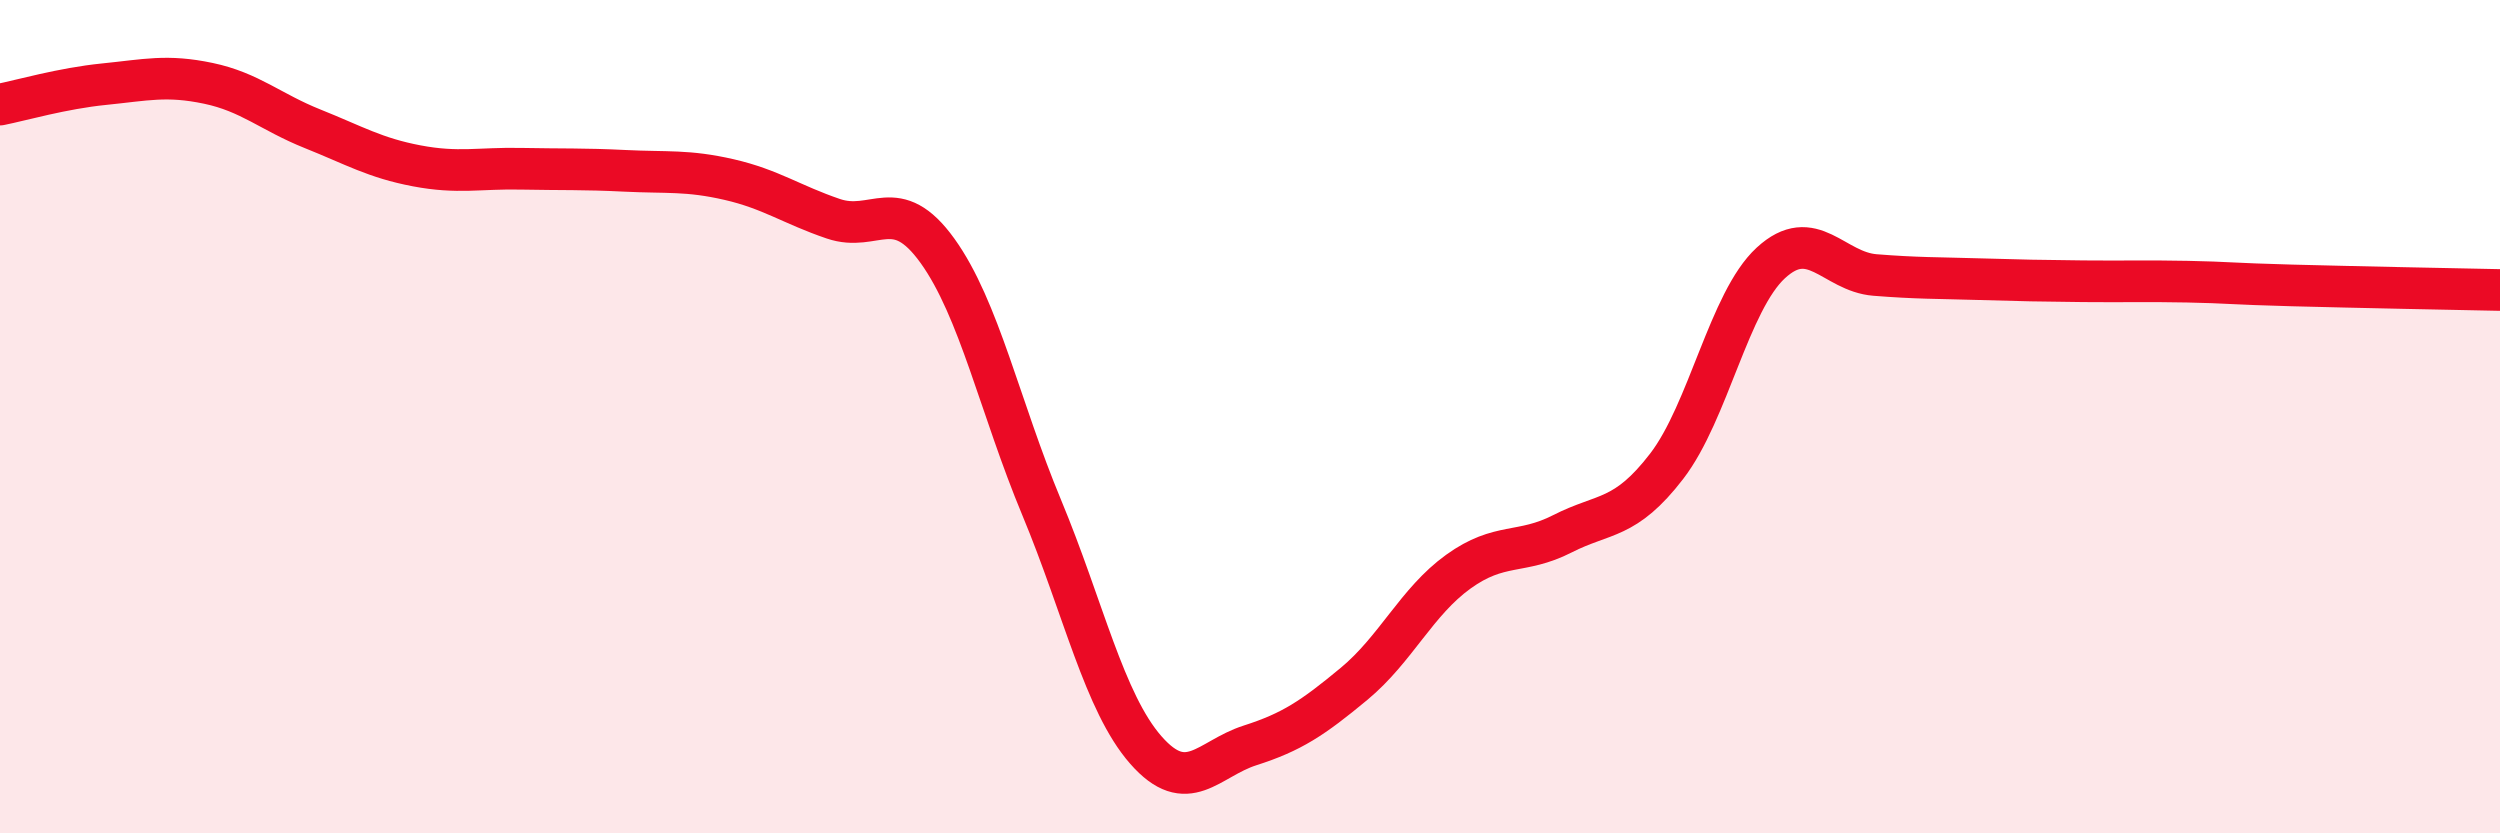 
    <svg width="60" height="20" viewBox="0 0 60 20" xmlns="http://www.w3.org/2000/svg">
      <path
        d="M 0,2.51 C 0.5,2.41 1.5,2.12 2.5,2.02 C 3.5,1.92 4,1.79 5,2 C 6,2.21 6.5,2.69 7.5,3.09 C 8.5,3.49 9,3.79 10,3.98 C 11,4.17 11.5,4.03 12.5,4.05 C 13.5,4.07 14,4.05 15,4.1 C 16,4.15 16.5,4.08 17.5,4.31 C 18.5,4.54 19,4.91 20,5.25 C 21,5.59 21.5,4.63 22.5,6.02 C 23.5,7.41 24,9.78 25,12.18 C 26,14.58 26.5,16.86 27.5,18 C 28.5,19.14 29,18.21 30,17.89 C 31,17.57 31.5,17.24 32.5,16.41 C 33.5,15.58 34,14.44 35,13.72 C 36,13 36.5,13.32 37.5,12.81 C 38.5,12.3 39,12.49 40,11.19 C 41,9.89 41.5,7.23 42.5,6.31 C 43.5,5.39 44,6.52 45,6.6 C 46,6.68 46.5,6.67 47.5,6.7 C 48.5,6.73 49,6.74 50,6.75 C 51,6.76 51.5,6.74 52.5,6.76 C 53.5,6.78 53.5,6.81 55,6.85 C 56.5,6.89 59,6.94 60,6.96L60 20L0 20Z"
        fill="#EB0A25"
        opacity="0.1"
        stroke-linecap="round"
        stroke-linejoin="round"
      />
      <path
        d="M 0,2.51 C 0.5,2.41 1.5,2.12 2.5,2.02 C 3.5,1.92 4,1.79 5,2 C 6,2.21 6.5,2.69 7.5,3.09 C 8.5,3.49 9,3.79 10,3.98 C 11,4.17 11.5,4.03 12.5,4.05 C 13.5,4.07 14,4.05 15,4.1 C 16,4.15 16.5,4.08 17.5,4.31 C 18.5,4.54 19,4.91 20,5.25 C 21,5.59 21.5,4.63 22.5,6.02 C 23.5,7.41 24,9.78 25,12.18 C 26,14.58 26.5,16.86 27.5,18 C 28.5,19.14 29,18.21 30,17.89 C 31,17.57 31.5,17.24 32.5,16.41 C 33.5,15.58 34,14.44 35,13.72 C 36,13 36.5,13.32 37.5,12.81 C 38.5,12.3 39,12.49 40,11.19 C 41,9.89 41.5,7.23 42.5,6.31 C 43.5,5.39 44,6.52 45,6.6 C 46,6.68 46.5,6.67 47.5,6.7 C 48.5,6.73 49,6.74 50,6.75 C 51,6.76 51.5,6.74 52.5,6.76 C 53.5,6.78 53.5,6.81 55,6.85 C 56.5,6.89 59,6.94 60,6.96"
        stroke="#EB0A25"
        stroke-width="1"
        fill="none"
        stroke-linecap="round"
        stroke-linejoin="round"
      />
    </svg>
  
